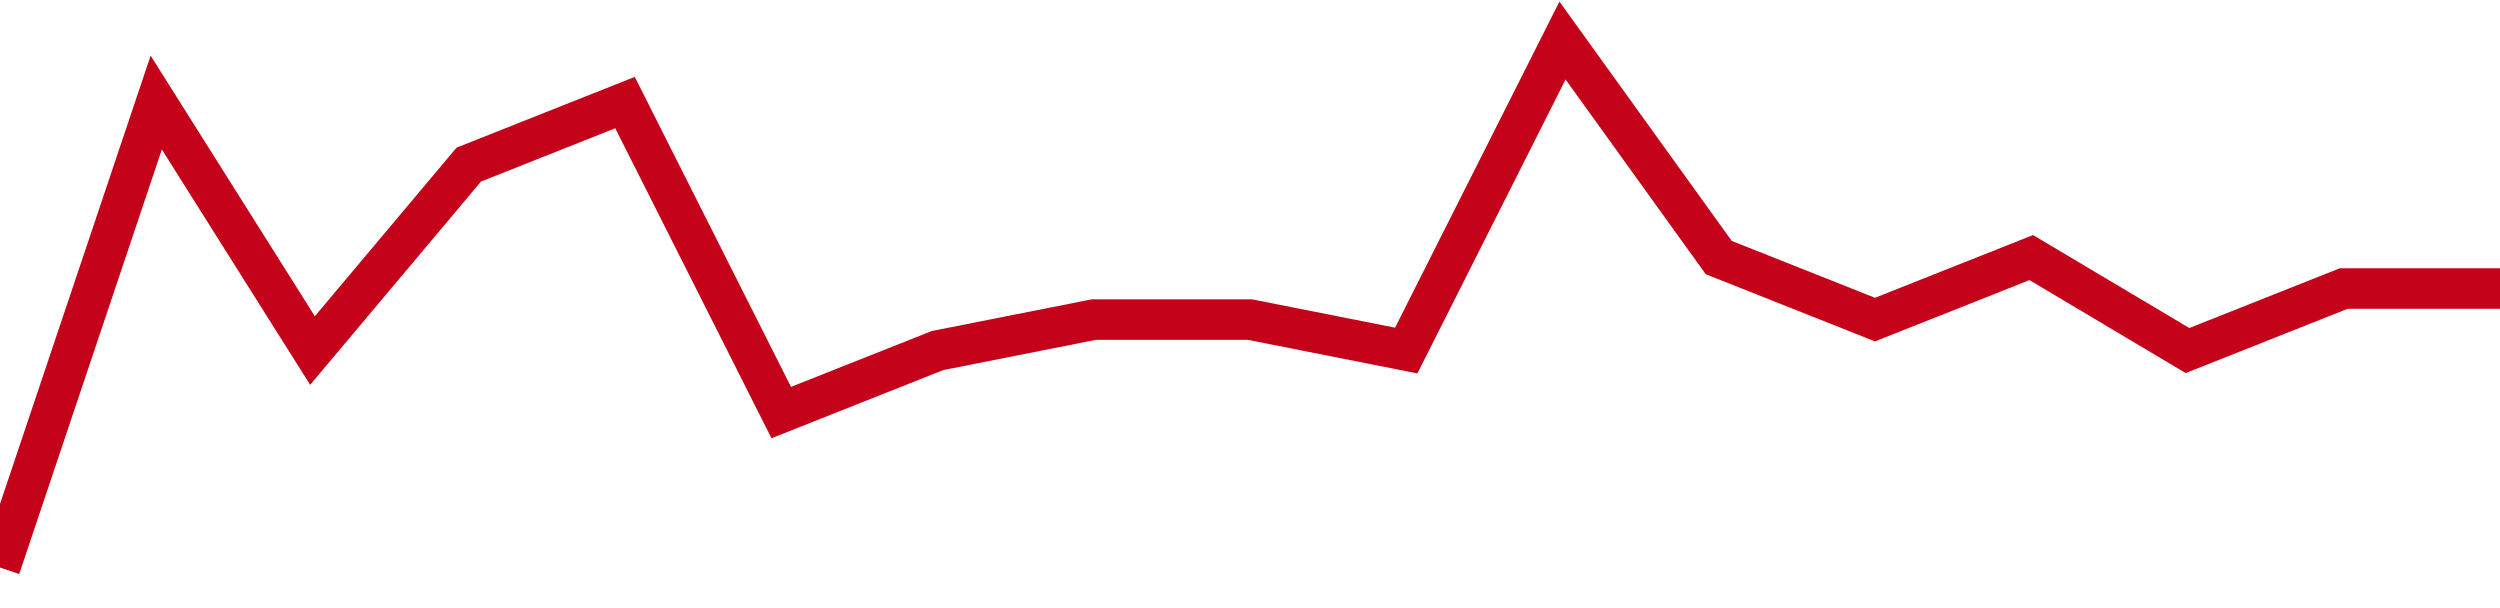 <!-- Generated with https://github.com/jxxe/sparkline/ --><svg viewBox="0 0 185 45" class="sparkline" xmlns="http://www.w3.org/2000/svg"><path class="sparkline--fill" d="M 0 42 L 0 42 L 11.562 7.59 L 23.125 25.94 L 34.688 12.18 L 46.25 7.59 L 57.812 30.53 L 69.375 25.94 L 80.938 23.65 L 92.5 23.65 L 104.062 25.94 L 115.625 3 L 127.188 19.06 L 138.75 23.65 L 150.312 19.06 L 161.875 25.94 L 173.438 21.35 L 185 21.35 V 45 L 0 45 Z" stroke="none" fill="none" ></path><path class="sparkline--line" d="M 0 42 L 0 42 L 11.562 7.59 L 23.125 25.94 L 34.688 12.18 L 46.25 7.59 L 57.812 30.53 L 69.375 25.94 L 80.938 23.65 L 92.5 23.65 L 104.062 25.94 L 115.625 3 L 127.188 19.06 L 138.75 23.65 L 150.312 19.06 L 161.875 25.94 L 173.438 21.35 L 185 21.35" fill="none" stroke-width="3" stroke="#C4021A" ></path></svg>